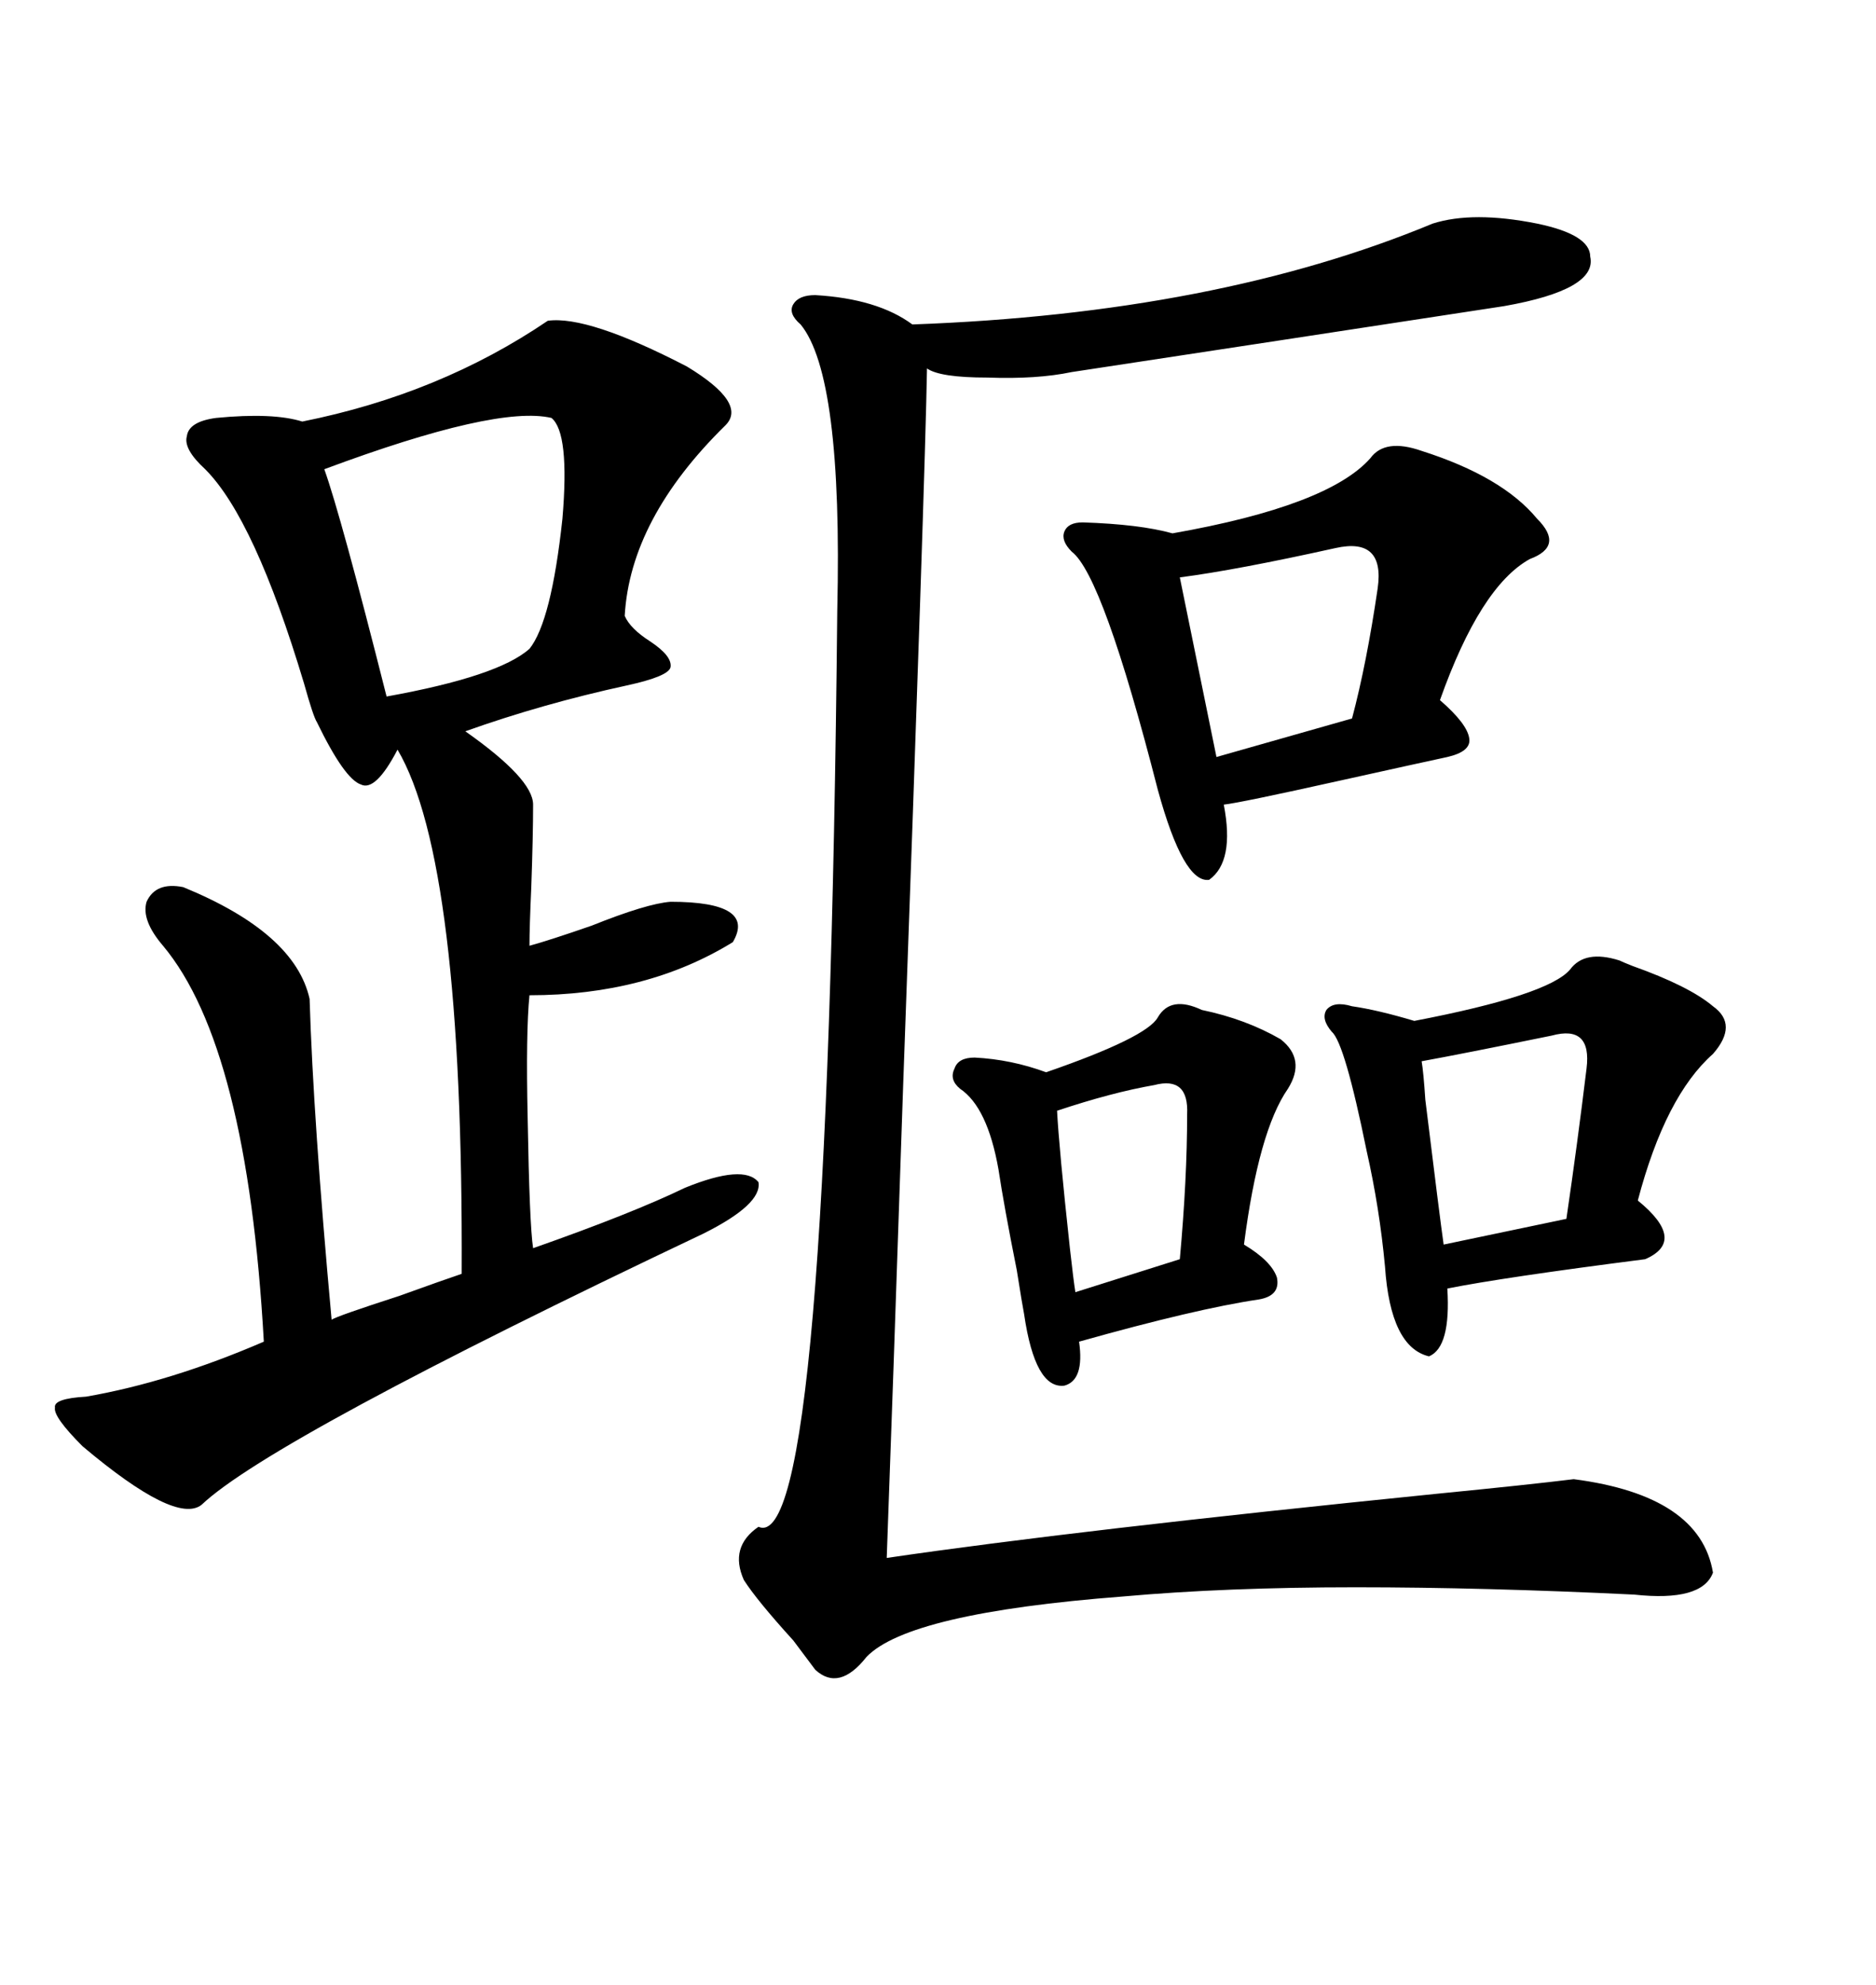 <svg xmlns="http://www.w3.org/2000/svg" xmlns:xlink="http://www.w3.org/1999/xlink" width="300" height="317.285"><path d="M87.60 51.27L87.60 51.27Q94.04 50.39 109.86 58.59L109.86 58.59Q119.53 64.45 116.02 67.97L116.02 67.97Q100.78 82.91 99.90 98.44L99.90 98.44Q100.78 100.49 104.00 102.54L104.00 102.54Q107.52 104.88 107.23 106.64L107.23 106.64Q106.93 108.11 100.20 109.57L100.20 109.57Q86.72 112.50 74.41 116.89L74.41 116.89Q85.25 124.51 85.25 128.61L85.25 128.61Q85.25 133.59 84.96 141.80L84.96 141.80Q84.67 148.24 84.67 151.17L84.67 151.17Q87.89 150.29 94.63 147.95L94.63 147.95Q103.42 144.43 107.23 144.14L107.23 144.14Q121.00 144.14 117.19 150.59L117.19 150.59Q103.42 159.08 84.67 159.08L84.67 159.08Q84.08 164.94 84.38 178.71L84.38 178.71Q84.67 195.70 85.25 199.51L85.25 199.51Q101.07 193.95 109.57 189.84L109.57 189.84Q118.95 186.04 121.29 188.96L121.29 188.96Q121.88 192.48 112.50 197.17L112.50 197.17Q43.36 229.98 32.23 240.53L32.23 240.53Q28.13 243.75 13.18 231.15L13.18 231.15Q8.50 226.46 8.79 225L8.79 225Q8.50 223.54 13.77 223.24L13.77 223.24Q27.25 220.90 42.19 214.45L42.19 214.45Q39.55 167.29 26.07 151.17L26.07 151.17Q22.56 147.07 23.44 144.14L23.44 144.14Q24.90 140.92 29.30 141.80L29.30 141.80Q47.17 149.12 49.51 159.67L49.51 159.67Q50.10 179.00 53.03 210.94L53.03 210.94Q53.91 210.35 63.87 207.13L63.87 207.13Q71.19 204.49 73.83 203.61L73.83 203.61Q74.12 137.70 63.57 119.82L63.57 119.82Q60.06 126.56 57.71 125.39L57.71 125.39Q55.08 124.51 50.68 115.43L50.68 115.43Q50.10 114.55 48.63 109.28L48.63 109.28Q40.72 82.91 32.81 75L32.81 75Q29.30 71.78 29.88 69.73L29.88 69.73Q30.18 67.38 34.57 66.80L34.57 66.80Q43.65 65.92 48.34 67.38L48.34 67.38Q70.31 62.99 87.60 51.27ZM229.10 35.74L229.10 35.74Q235.55 33.69 245.80 35.74L245.80 35.74Q254.30 37.50 254.30 41.02L254.30 41.02Q255.47 46.29 240.53 48.93L240.53 48.93Q204.20 54.49 171.39 59.47L171.39 59.47Q165.82 60.64 157.91 60.35L157.91 60.35Q150.29 60.35 148.24 58.89L148.24 58.89Q147.95 76.17 144.43 173.44L144.43 173.44Q142.68 225.29 141.80 249.02L141.80 249.02Q171.68 244.63 229.69 238.77L229.69 238.77Q244.63 237.30 251.66 236.43L251.66 236.43Q271.88 239.06 273.93 251.37L273.93 251.37Q272.17 256.05 261.33 254.88L261.33 254.88Q237.30 253.71 216.80 253.71L216.80 253.71Q196.00 253.71 179.59 255.18L179.59 255.18Q145.31 257.81 138.57 264.84L138.57 264.84Q134.18 270.41 130.37 266.89L130.37 266.89Q129.49 265.72 126.86 262.21L126.86 262.21Q121.00 255.76 118.95 252.54L118.95 252.54Q116.60 247.27 121.29 244.04L121.29 244.04Q132.42 249.02 133.89 97.56L133.89 97.56Q134.77 60.06 128.03 51.86L128.03 51.86Q125.98 50.10 126.86 48.63L126.86 48.63Q127.73 47.17 130.37 47.17L130.37 47.17Q140.33 47.75 145.90 51.86L145.90 51.86Q194.53 50.10 229.10 35.74ZM227.34 72.07L227.34 72.07Q240.23 76.17 245.80 82.91L245.80 82.91Q250.20 87.30 244.63 89.36L244.63 89.36Q236.72 93.75 230.27 111.91L230.27 111.91Q234.67 115.72 234.96 118.07L234.96 118.07Q235.25 120.12 231.45 121.00L231.45 121.00Q227.34 121.88 214.16 124.80L214.16 124.80Q198.34 128.32 195.70 128.61L195.70 128.61Q197.46 137.70 193.36 140.63L193.36 140.63Q189.26 141.21 185.16 126.27L185.16 126.27Q176.37 91.99 171.39 88.18L171.39 88.18Q169.63 86.43 170.21 84.96L170.21 84.96Q170.80 83.50 173.14 83.50L173.14 83.50Q182.23 83.79 187.50 85.25L187.50 85.25Q212.40 80.86 219.14 73.24L219.14 73.24Q221.48 70.02 227.34 72.07ZM258.98 153.52L258.98 153.52Q259.57 153.81 261.04 154.39L261.04 154.39Q270.12 157.62 273.93 160.84L273.93 160.84Q278.03 163.77 273.93 168.46L273.93 168.46Q266.31 175.20 261.91 191.89L261.91 191.89Q269.82 198.34 263.09 201.27L263.09 201.27Q240.23 204.20 231.45 205.96L231.45 205.96Q232.03 215.33 228.52 216.80L228.52 216.80Q222.36 215.33 221.48 202.44L221.48 202.44Q220.61 193.07 218.55 183.98L218.55 183.98Q215.04 166.70 212.99 164.94L212.99 164.94Q211.23 162.89 212.11 161.43L212.11 161.43Q213.28 159.96 216.21 160.84L216.21 160.84Q220.31 161.43 226.17 163.18L226.17 163.18Q247.56 159.08 251.07 154.98L251.07 154.98Q253.42 151.76 258.98 153.52ZM192.19 161.43L192.19 161.43Q199.22 162.89 204.79 166.11L204.79 166.11Q208.89 169.34 205.96 174.02L205.96 174.02Q201.27 180.76 198.93 198.93L198.93 198.93Q203.32 201.56 204.20 204.20L204.20 204.20Q204.79 207.13 201.27 207.71L201.27 207.71Q191.31 209.18 172.56 214.45L172.56 214.45Q173.44 220.61 170.21 221.48L170.21 221.48Q165.53 222.07 163.77 210.06L163.77 210.06Q163.48 208.59 162.60 203.03L162.60 203.03Q160.55 192.77 159.67 186.91L159.67 186.91Q157.91 176.95 153.52 174.02L153.52 174.02Q151.76 172.56 152.64 170.80L152.64 170.80Q153.22 169.04 155.86 169.04L155.86 169.04Q161.72 169.34 167.29 171.39L167.29 171.39Q183.40 165.82 185.16 162.60L185.16 162.60Q187.21 159.08 192.19 161.43ZM88.18 66.80L88.18 66.80Q79.39 64.75 51.86 75L51.86 75Q54.49 82.32 61.82 111.33L61.82 111.33Q79.69 108.11 84.67 103.71L84.67 103.71Q88.18 99.32 89.94 82.91L89.94 82.91Q91.11 69.14 88.18 66.80ZM213.57 87.60L213.57 87.60Q197.75 91.11 188.67 92.29L188.67 92.29L194.53 121.00L216.21 114.84Q218.55 106.05 220.31 94.04L220.31 94.04Q221.48 85.84 213.57 87.60ZM248.14 165.53L248.14 165.53Q233.79 168.46 227.34 169.63L227.34 169.63Q227.64 171.39 227.93 175.78L227.93 175.78Q230.27 194.82 230.86 198.93L230.86 198.93L250.49 194.82Q252.25 182.81 253.71 170.80L253.71 170.80Q254.59 163.77 248.14 165.53ZM184.57 173.44L184.57 173.44Q177.83 174.61 169.04 177.54L169.04 177.54Q169.34 183.40 171.09 199.51L171.09 199.51Q171.68 204.79 171.97 206.54L171.97 206.54L188.67 201.27Q189.84 188.38 189.84 178.13L189.84 178.13Q190.14 171.97 184.57 173.44Z"/></svg>
